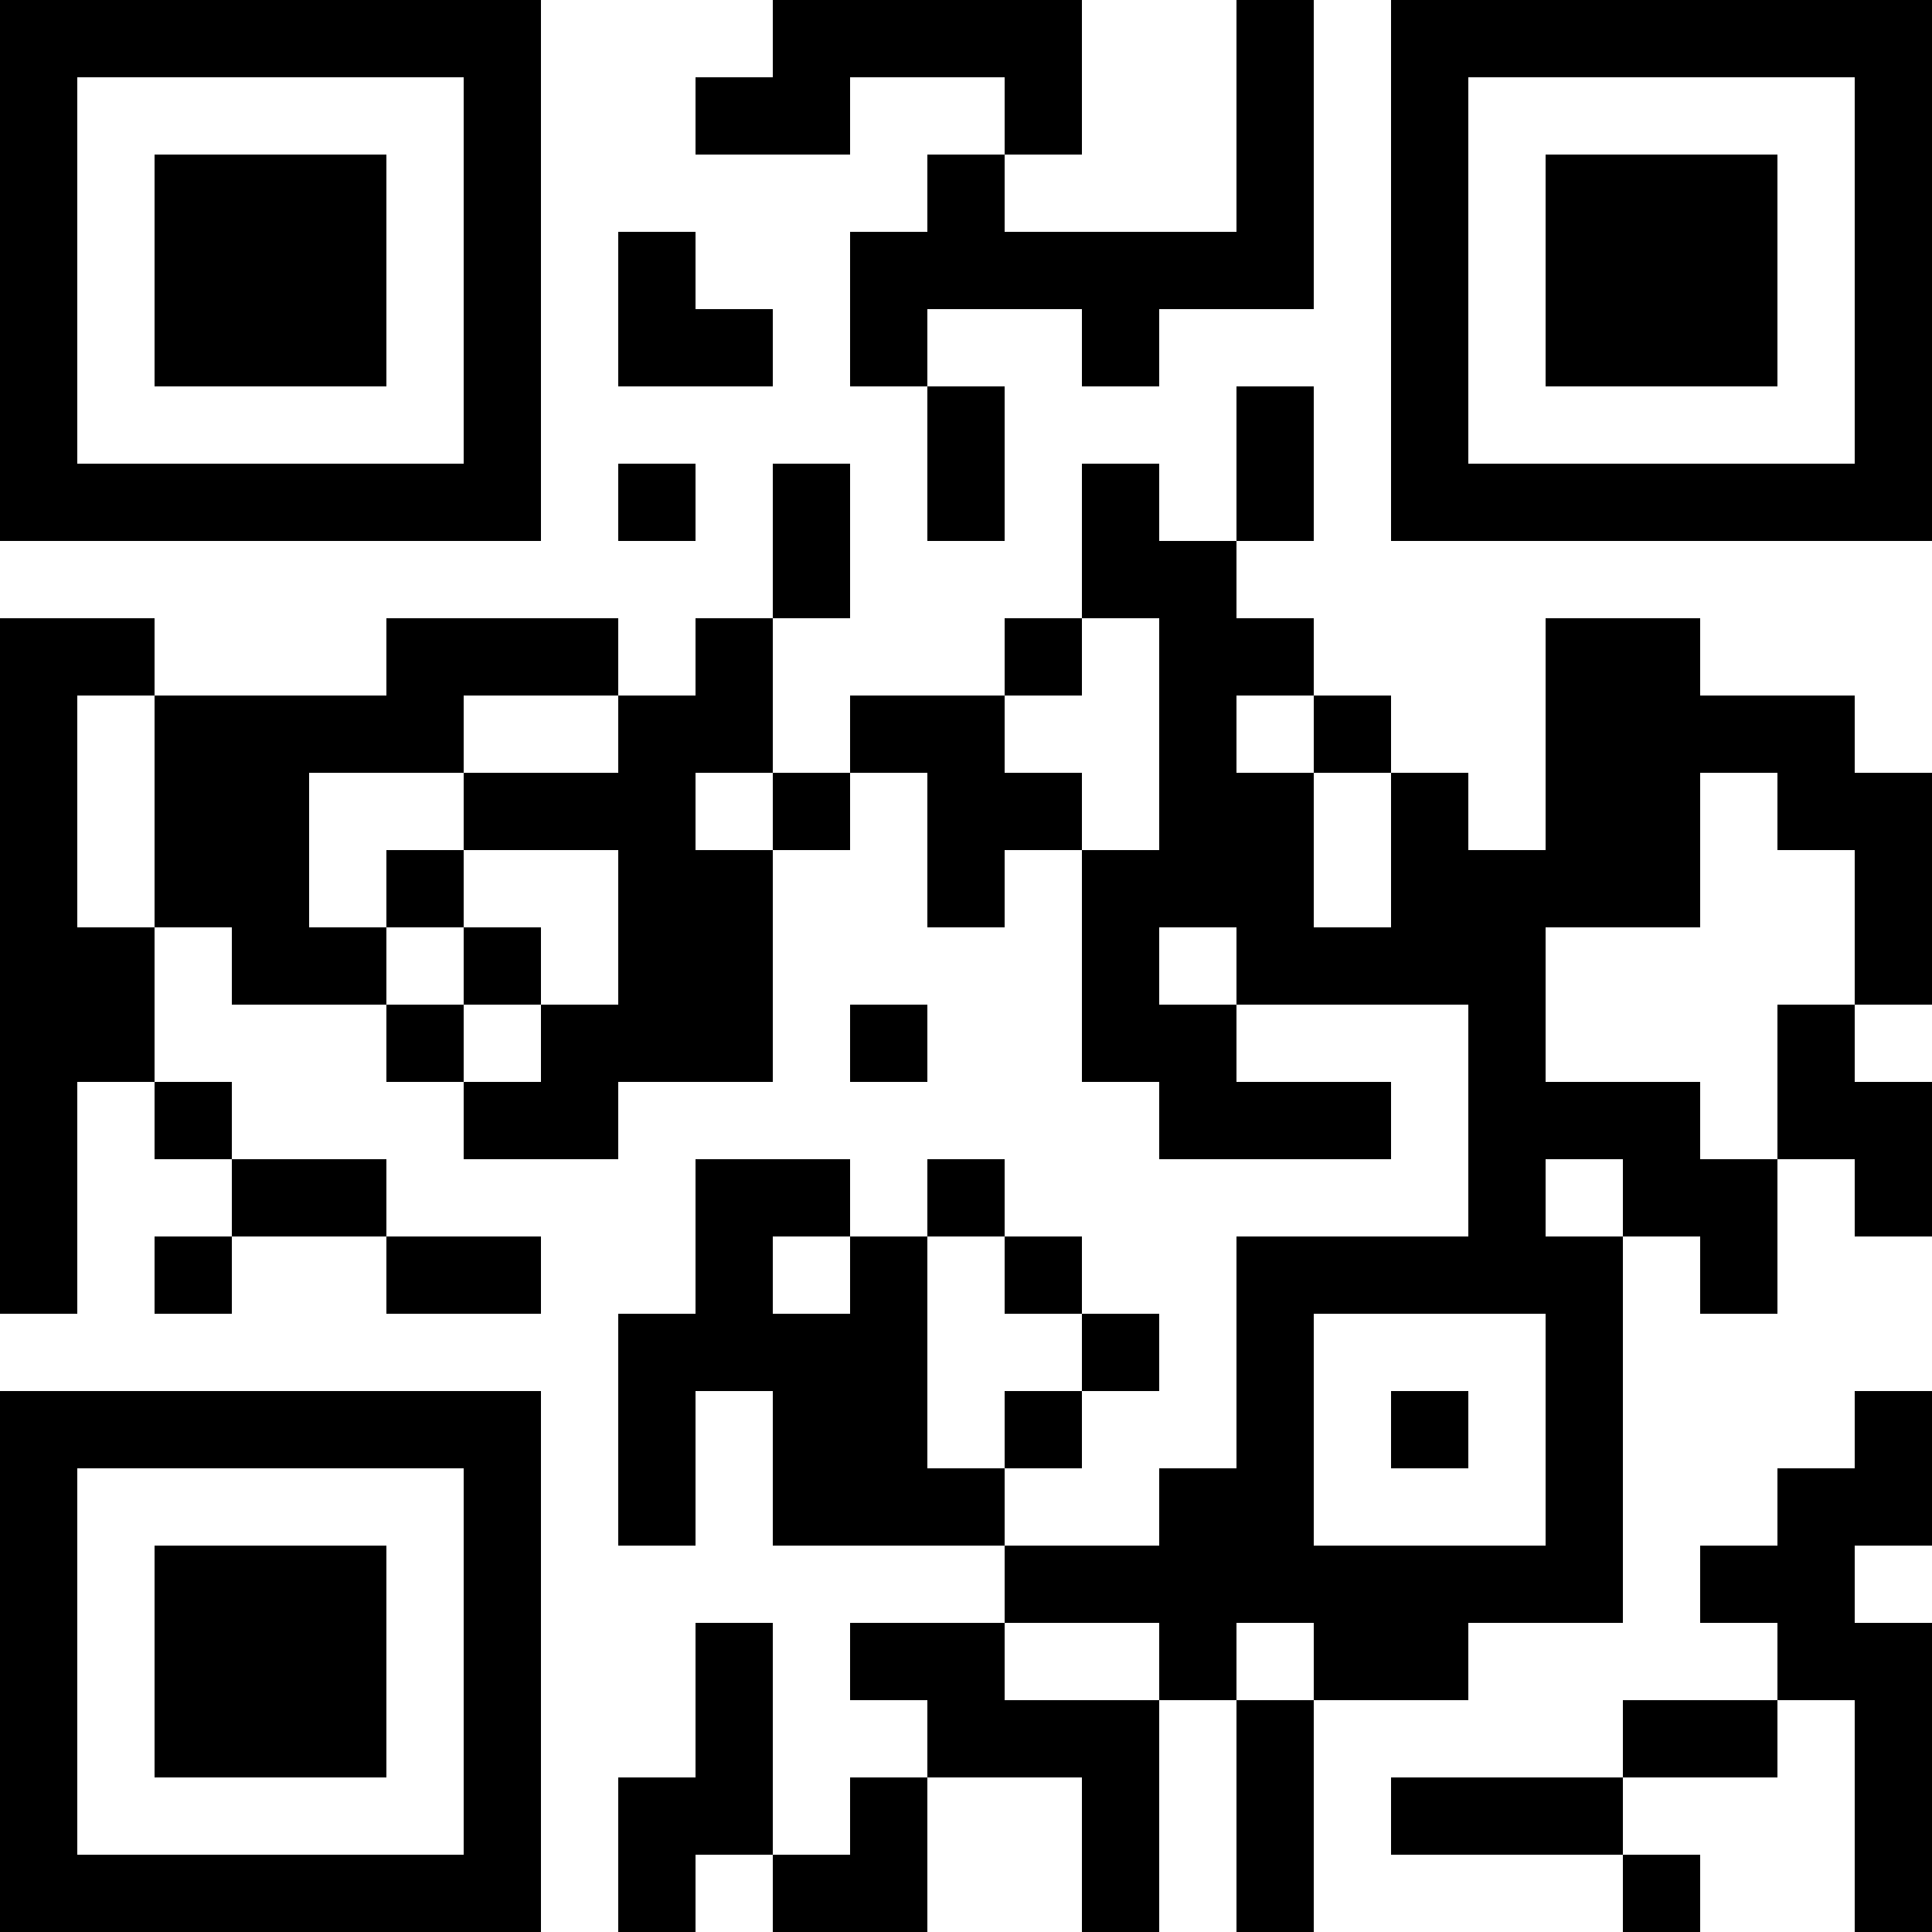 <?xml version="1.0" encoding="UTF-8"?>
<svg xmlns="http://www.w3.org/2000/svg" version="1.1" width="1000" height="1000" viewBox="0 0 1000 1000"><rect x="0" y="0" width="1000" height="1000" fill="#ffffff"/><g transform="scale(40)"><g transform="translate(0,0)"><path fill-rule="evenodd" d="M10 0L10 1L9 1L9 2L11 2L11 1L13 1L13 2L12 2L12 3L11 3L11 5L12 5L12 7L13 7L13 5L12 5L12 4L14 4L14 5L15 5L15 4L17 4L17 0L16 0L16 3L13 3L13 2L14 2L14 0ZM8 3L8 5L10 5L10 4L9 4L9 3ZM16 5L16 7L15 7L15 6L14 6L14 8L13 8L13 9L11 9L11 10L10 10L10 8L11 8L11 6L10 6L10 8L9 8L9 9L8 9L8 8L5 8L5 9L2 9L2 8L0 8L0 17L1 17L1 14L2 14L2 15L3 15L3 16L2 16L2 17L3 17L3 16L5 16L5 17L7 17L7 16L5 16L5 15L3 15L3 14L2 14L2 12L3 12L3 13L5 13L5 14L6 14L6 15L8 15L8 14L10 14L10 11L11 11L11 10L12 10L12 12L13 12L13 11L14 11L14 14L15 14L15 15L18 15L18 14L16 14L16 13L19 13L19 16L16 16L16 19L15 19L15 20L13 20L13 19L14 19L14 18L15 18L15 17L14 17L14 16L13 16L13 15L12 15L12 16L11 16L11 15L9 15L9 17L8 17L8 20L9 20L9 18L10 18L10 20L13 20L13 21L11 21L11 22L12 22L12 23L11 23L11 24L10 24L10 21L9 21L9 23L8 23L8 25L9 25L9 24L10 24L10 25L12 25L12 23L14 23L14 25L15 25L15 22L16 22L16 25L17 25L17 22L19 22L19 21L21 21L21 16L22 16L22 17L23 17L23 15L24 15L24 16L25 16L25 14L24 14L24 13L25 13L25 10L24 10L24 9L22 9L22 8L20 8L20 11L19 11L19 10L18 10L18 9L17 9L17 8L16 8L16 7L17 7L17 5ZM8 6L8 7L9 7L9 6ZM14 8L14 9L13 9L13 10L14 10L14 11L15 11L15 8ZM1 9L1 12L2 12L2 9ZM6 9L6 10L4 10L4 12L5 12L5 13L6 13L6 14L7 14L7 13L8 13L8 11L6 11L6 10L8 10L8 9ZM16 9L16 10L17 10L17 12L18 12L18 10L17 10L17 9ZM9 10L9 11L10 11L10 10ZM22 10L22 12L20 12L20 14L22 14L22 15L23 15L23 13L24 13L24 11L23 11L23 10ZM5 11L5 12L6 12L6 13L7 13L7 12L6 12L6 11ZM15 12L15 13L16 13L16 12ZM11 13L11 14L12 14L12 13ZM20 15L20 16L21 16L21 15ZM10 16L10 17L11 17L11 16ZM12 16L12 19L13 19L13 18L14 18L14 17L13 17L13 16ZM17 17L17 20L20 20L20 17ZM18 18L18 19L19 19L19 18ZM24 18L24 19L23 19L23 20L22 20L22 21L23 21L23 22L21 22L21 23L18 23L18 24L21 24L21 25L22 25L22 24L21 24L21 23L23 23L23 22L24 22L24 25L25 25L25 21L24 21L24 20L25 20L25 18ZM13 21L13 22L15 22L15 21ZM16 21L16 22L17 22L17 21ZM0 0L0 7L7 7L7 0ZM1 1L1 6L6 6L6 1ZM2 2L2 5L5 5L5 2ZM18 0L18 7L25 7L25 0ZM19 1L19 6L24 6L24 1ZM20 2L20 5L23 5L23 2ZM0 18L0 25L7 25L7 18ZM1 19L1 24L6 24L6 19ZM2 20L2 23L5 23L5 20Z" fill="#000000"/></g></g></svg>
